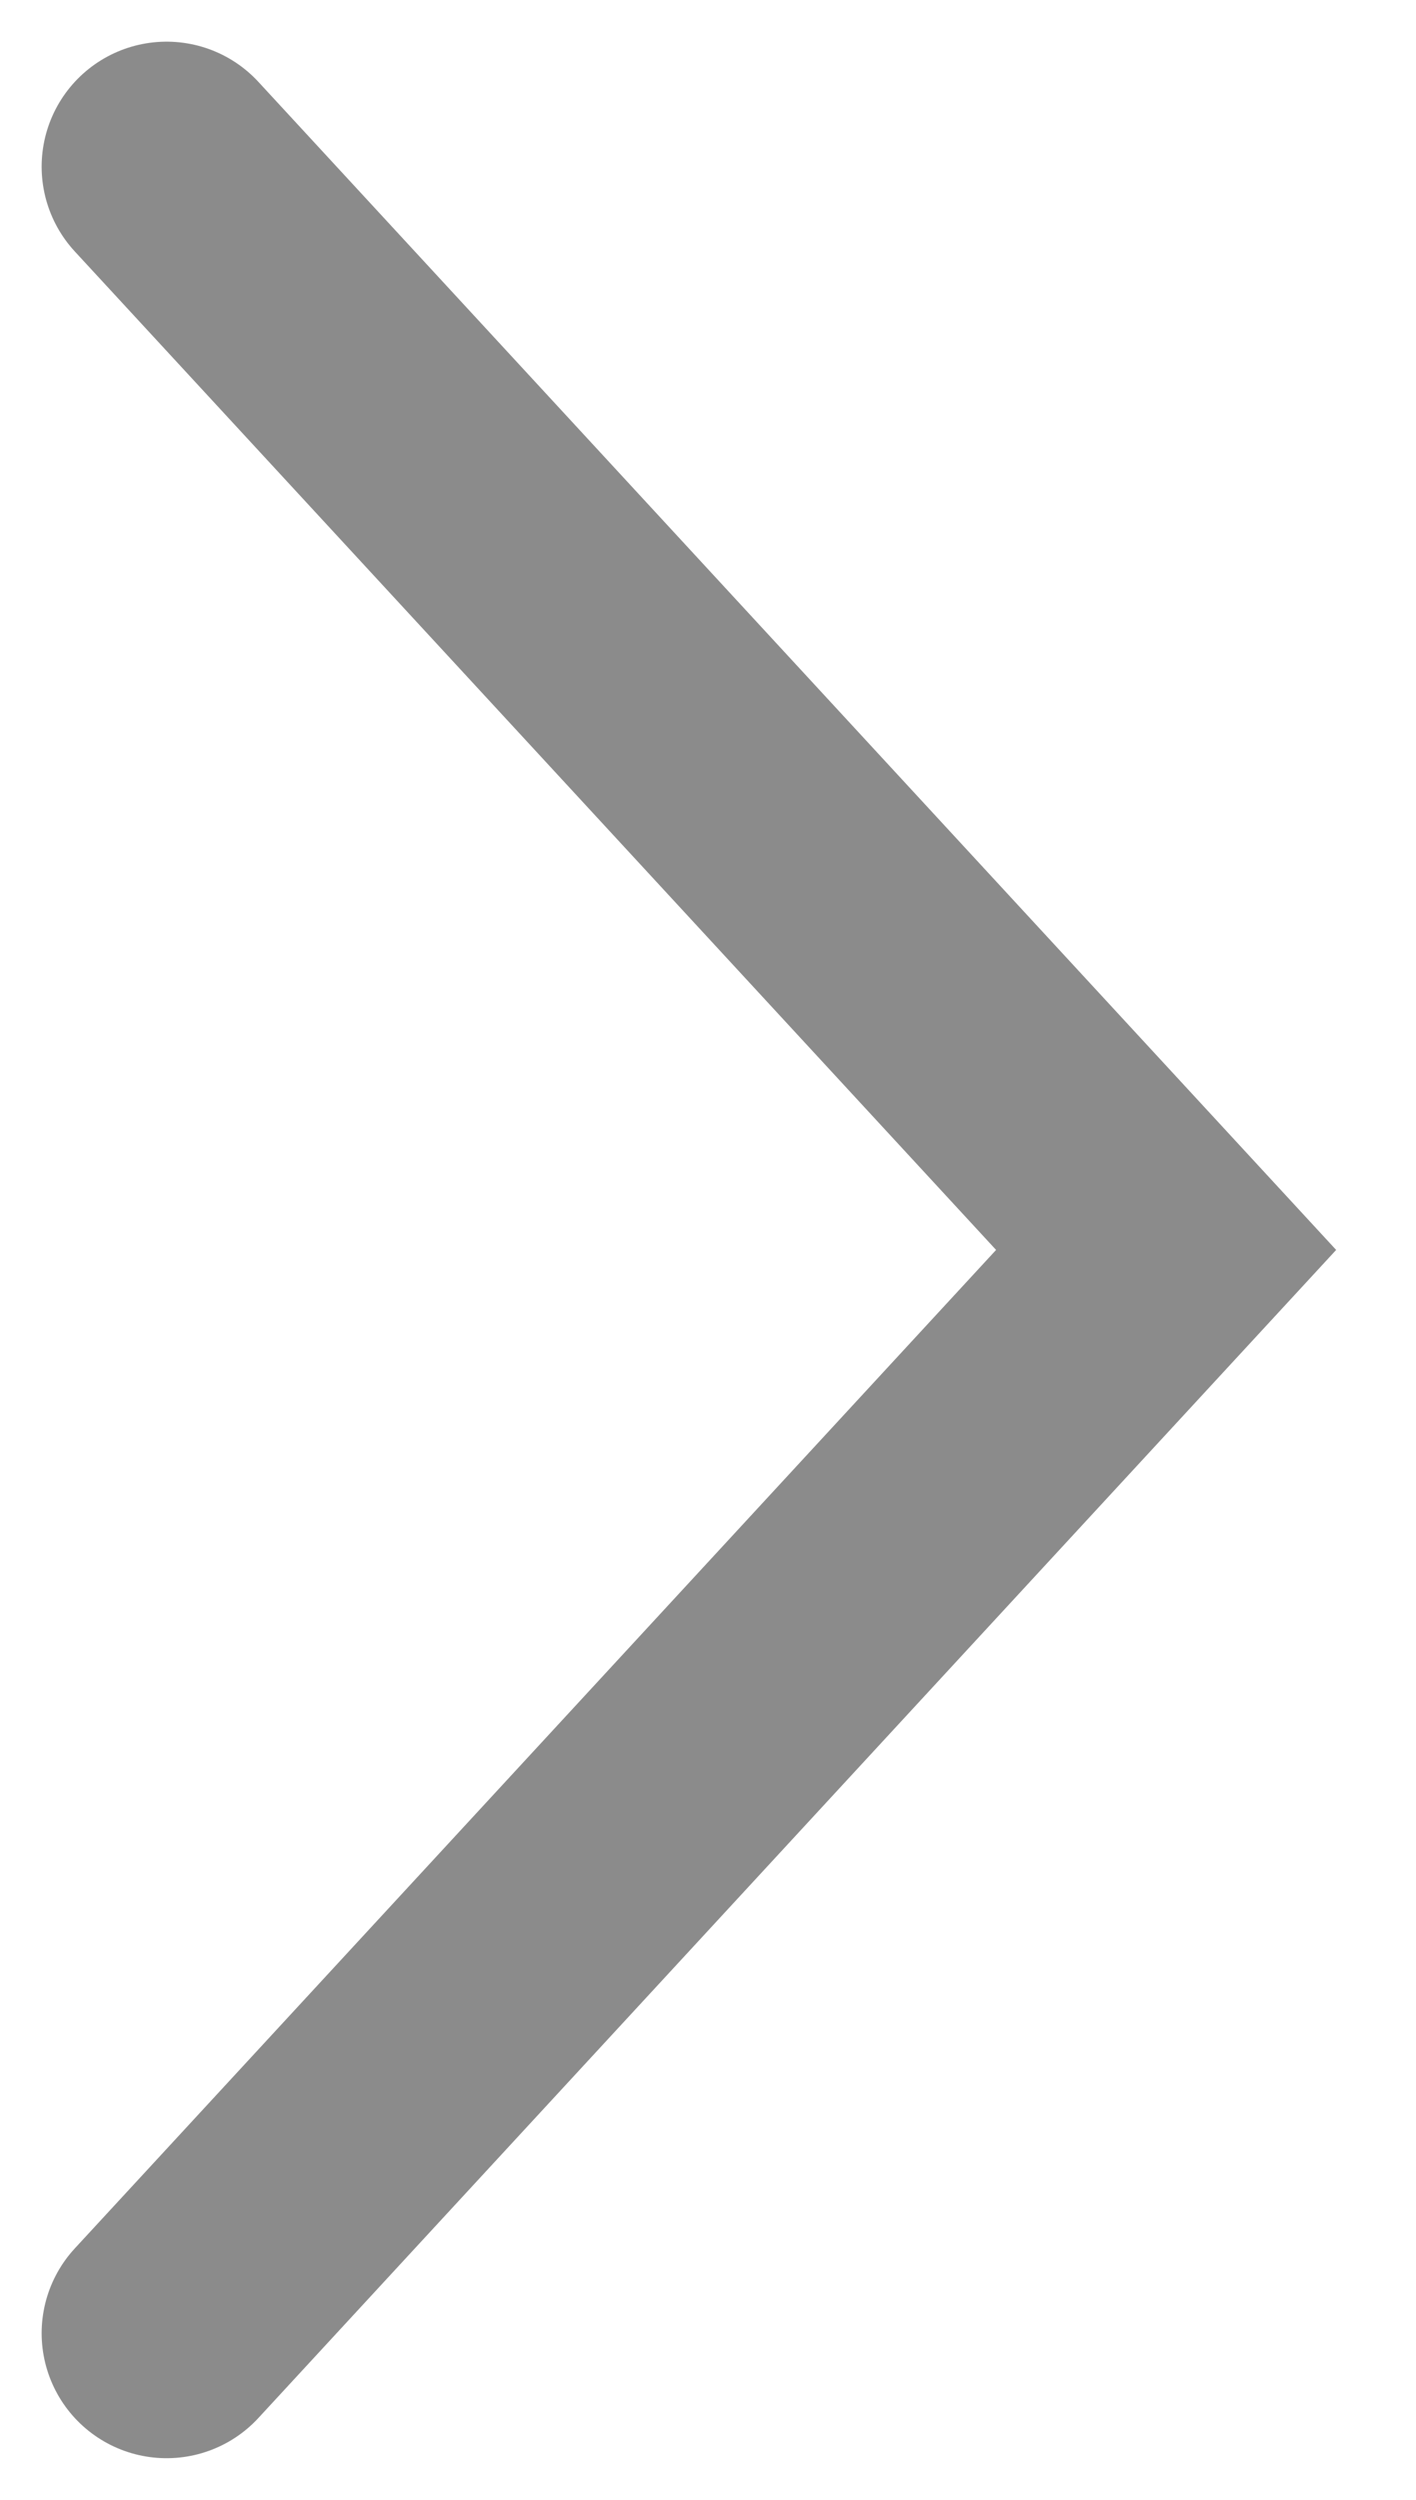 <?xml version="1.0" encoding="UTF-8"?> <svg xmlns="http://www.w3.org/2000/svg" width="17" height="30" viewBox="0 0 17 30" fill="none"><path d="M2 28L14 15L2 2" stroke="#8B8B8B" stroke-width="3" stroke-linecap="round"></path></svg> 